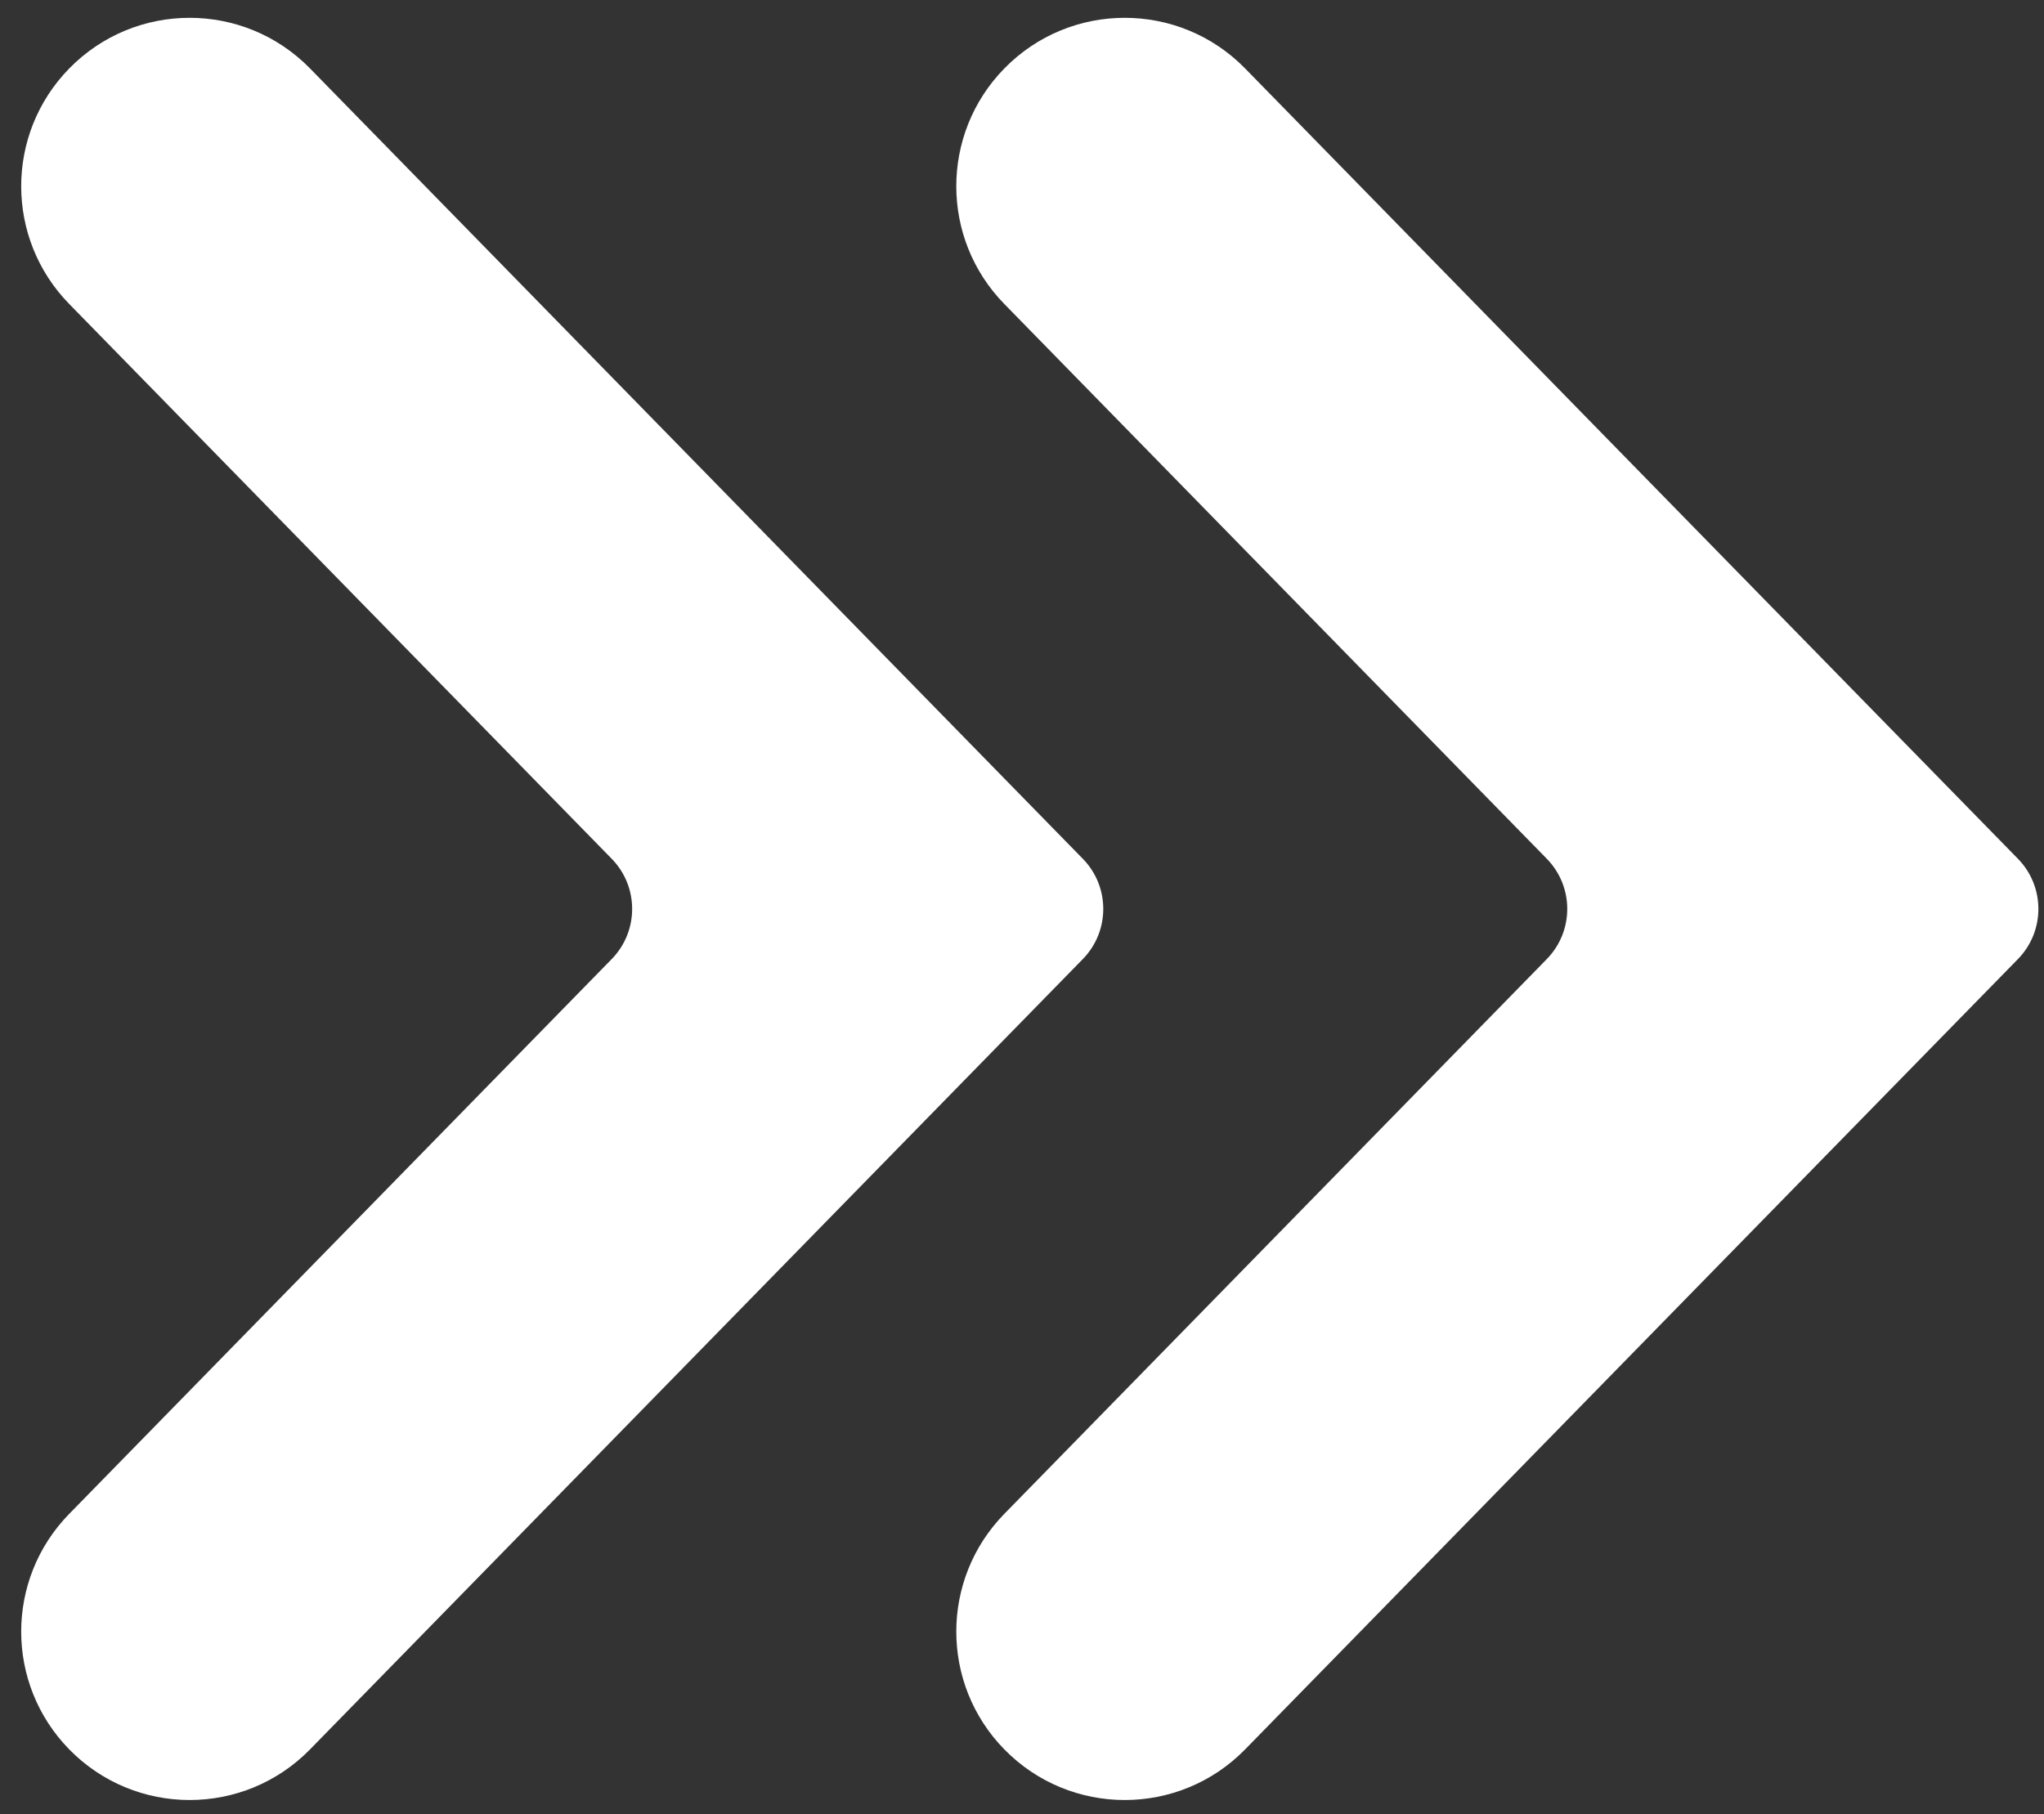 <svg width="89" height="79" viewBox="0 0 89 79" fill="none" xmlns="http://www.w3.org/2000/svg">
<rect x="0" y="0" width="89" height="79" fill="#333333" stroke="none"/>
<path d="M13.501 76.181C10.624 79.123 5.89 79.123 3.013 76.181V76.181C0.226 73.331 0.226 68.777 3.013 65.927L26.635 41.766C27.822 40.552 27.822 38.612 26.635 37.398L3.013 13.237C0.226 10.387 0.226 5.833 3.013 2.983V2.983C5.89 0.04 10.624 0.04 13.501 2.983L47.148 37.398C48.336 38.612 48.335 40.552 47.148 41.766L13.501 76.181ZM54.217 76.181C51.34 79.123 46.606 79.123 43.729 76.181V76.181C40.942 73.331 40.942 68.777 43.729 65.927L67.351 41.766C68.538 40.552 68.538 38.612 67.351 37.398L43.729 13.237C40.942 10.387 40.942 5.833 43.729 2.983V2.983C46.606 0.04 51.34 0.04 54.217 2.983L87.865 37.398C89.052 38.612 89.052 40.552 87.865 41.766L54.217 76.181Z" fill="white"/>
</svg>
